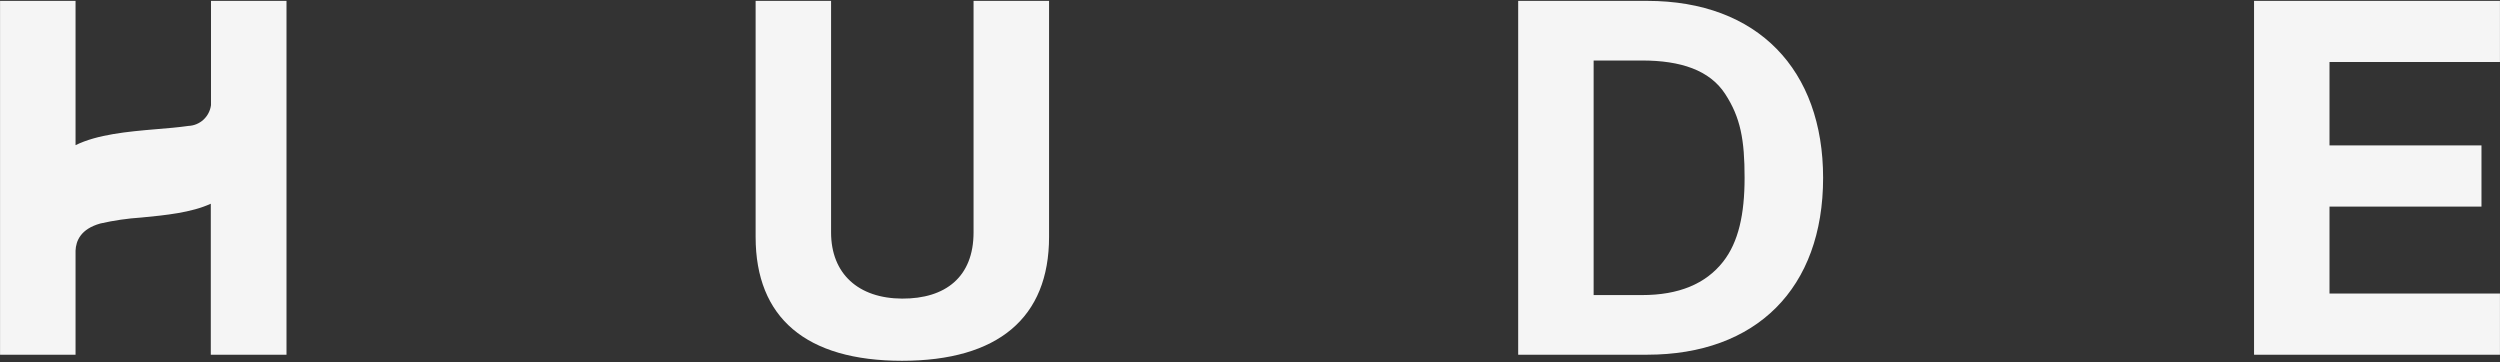 <svg width="1691" height="245" viewBox="0 0 1691 245" fill="none" xmlns="http://www.w3.org/2000/svg">
<rect x="0" y="0" width="1691" height="245" fill="#333333" stroke="none"/>
<g clip-path="url(#clip0_264_182)">
<path d="M1026.9 0.591H1114.11C1189.17 0.591 1233.15 47.426 1233.15 120.276C1233.15 195.127 1187.85 239.926 1114.11 239.926H1026.9V0.591ZM1110.74 199.586C1135.44 199.586 1153.7 192.061 1165.52 177.011C1175.94 163.705 1180.04 144.887 1180.04 120.276C1180.04 94.612 1177.36 79.585 1166.88 63.505C1156.39 47.426 1136.78 40.931 1110.74 40.931H1077.93V199.586H1110.74Z" fill="#F5F5F5"/>
<path d="M511.103 0.591H562.138V157.21C562.138 185.297 580.746 201.833 610.152 201.973C639.557 202.114 658.513 187.298 658.513 157.21V0.591H709.582V160.264C709.582 214.963 675.073 244.033 610.152 244.033C545.23 244.033 511.103 214.963 511.103 160.264V0.591Z" fill="#F5F5F5"/>
<path d="M1524.64 0.591H1690.97V41.949H1575.67V98.368H1678.47V139.761H1575.67V198.568H1690.97V239.926H1524.64V0.591Z" fill="#F5F5F5"/>
<path d="M142.719 0.591V71.124C142.216 74.903 140.412 78.382 137.625 80.95C134.838 83.518 131.245 85.011 127.478 85.167C120.534 86.15 113.209 86.782 105.293 87.414C86.338 89.029 65.82 90.925 51.1 98.192V0.591H0.031V239.926H51.1V169.533C51.378 162.898 54.572 154.893 67.868 151.171C77.008 149.094 86.294 147.744 95.642 147.134C111.89 145.589 129.457 143.834 142.58 137.795V239.926H193.788V0.591H142.719Z" fill="#F5F5F5"/>
</g>
<defs>
<clipPath id="clip0_264_182">
<rect width="1690.94" height="243.443" fill="white" transform="translate(0.031 0.591)"/>
</clipPath>
</defs>
</svg>
